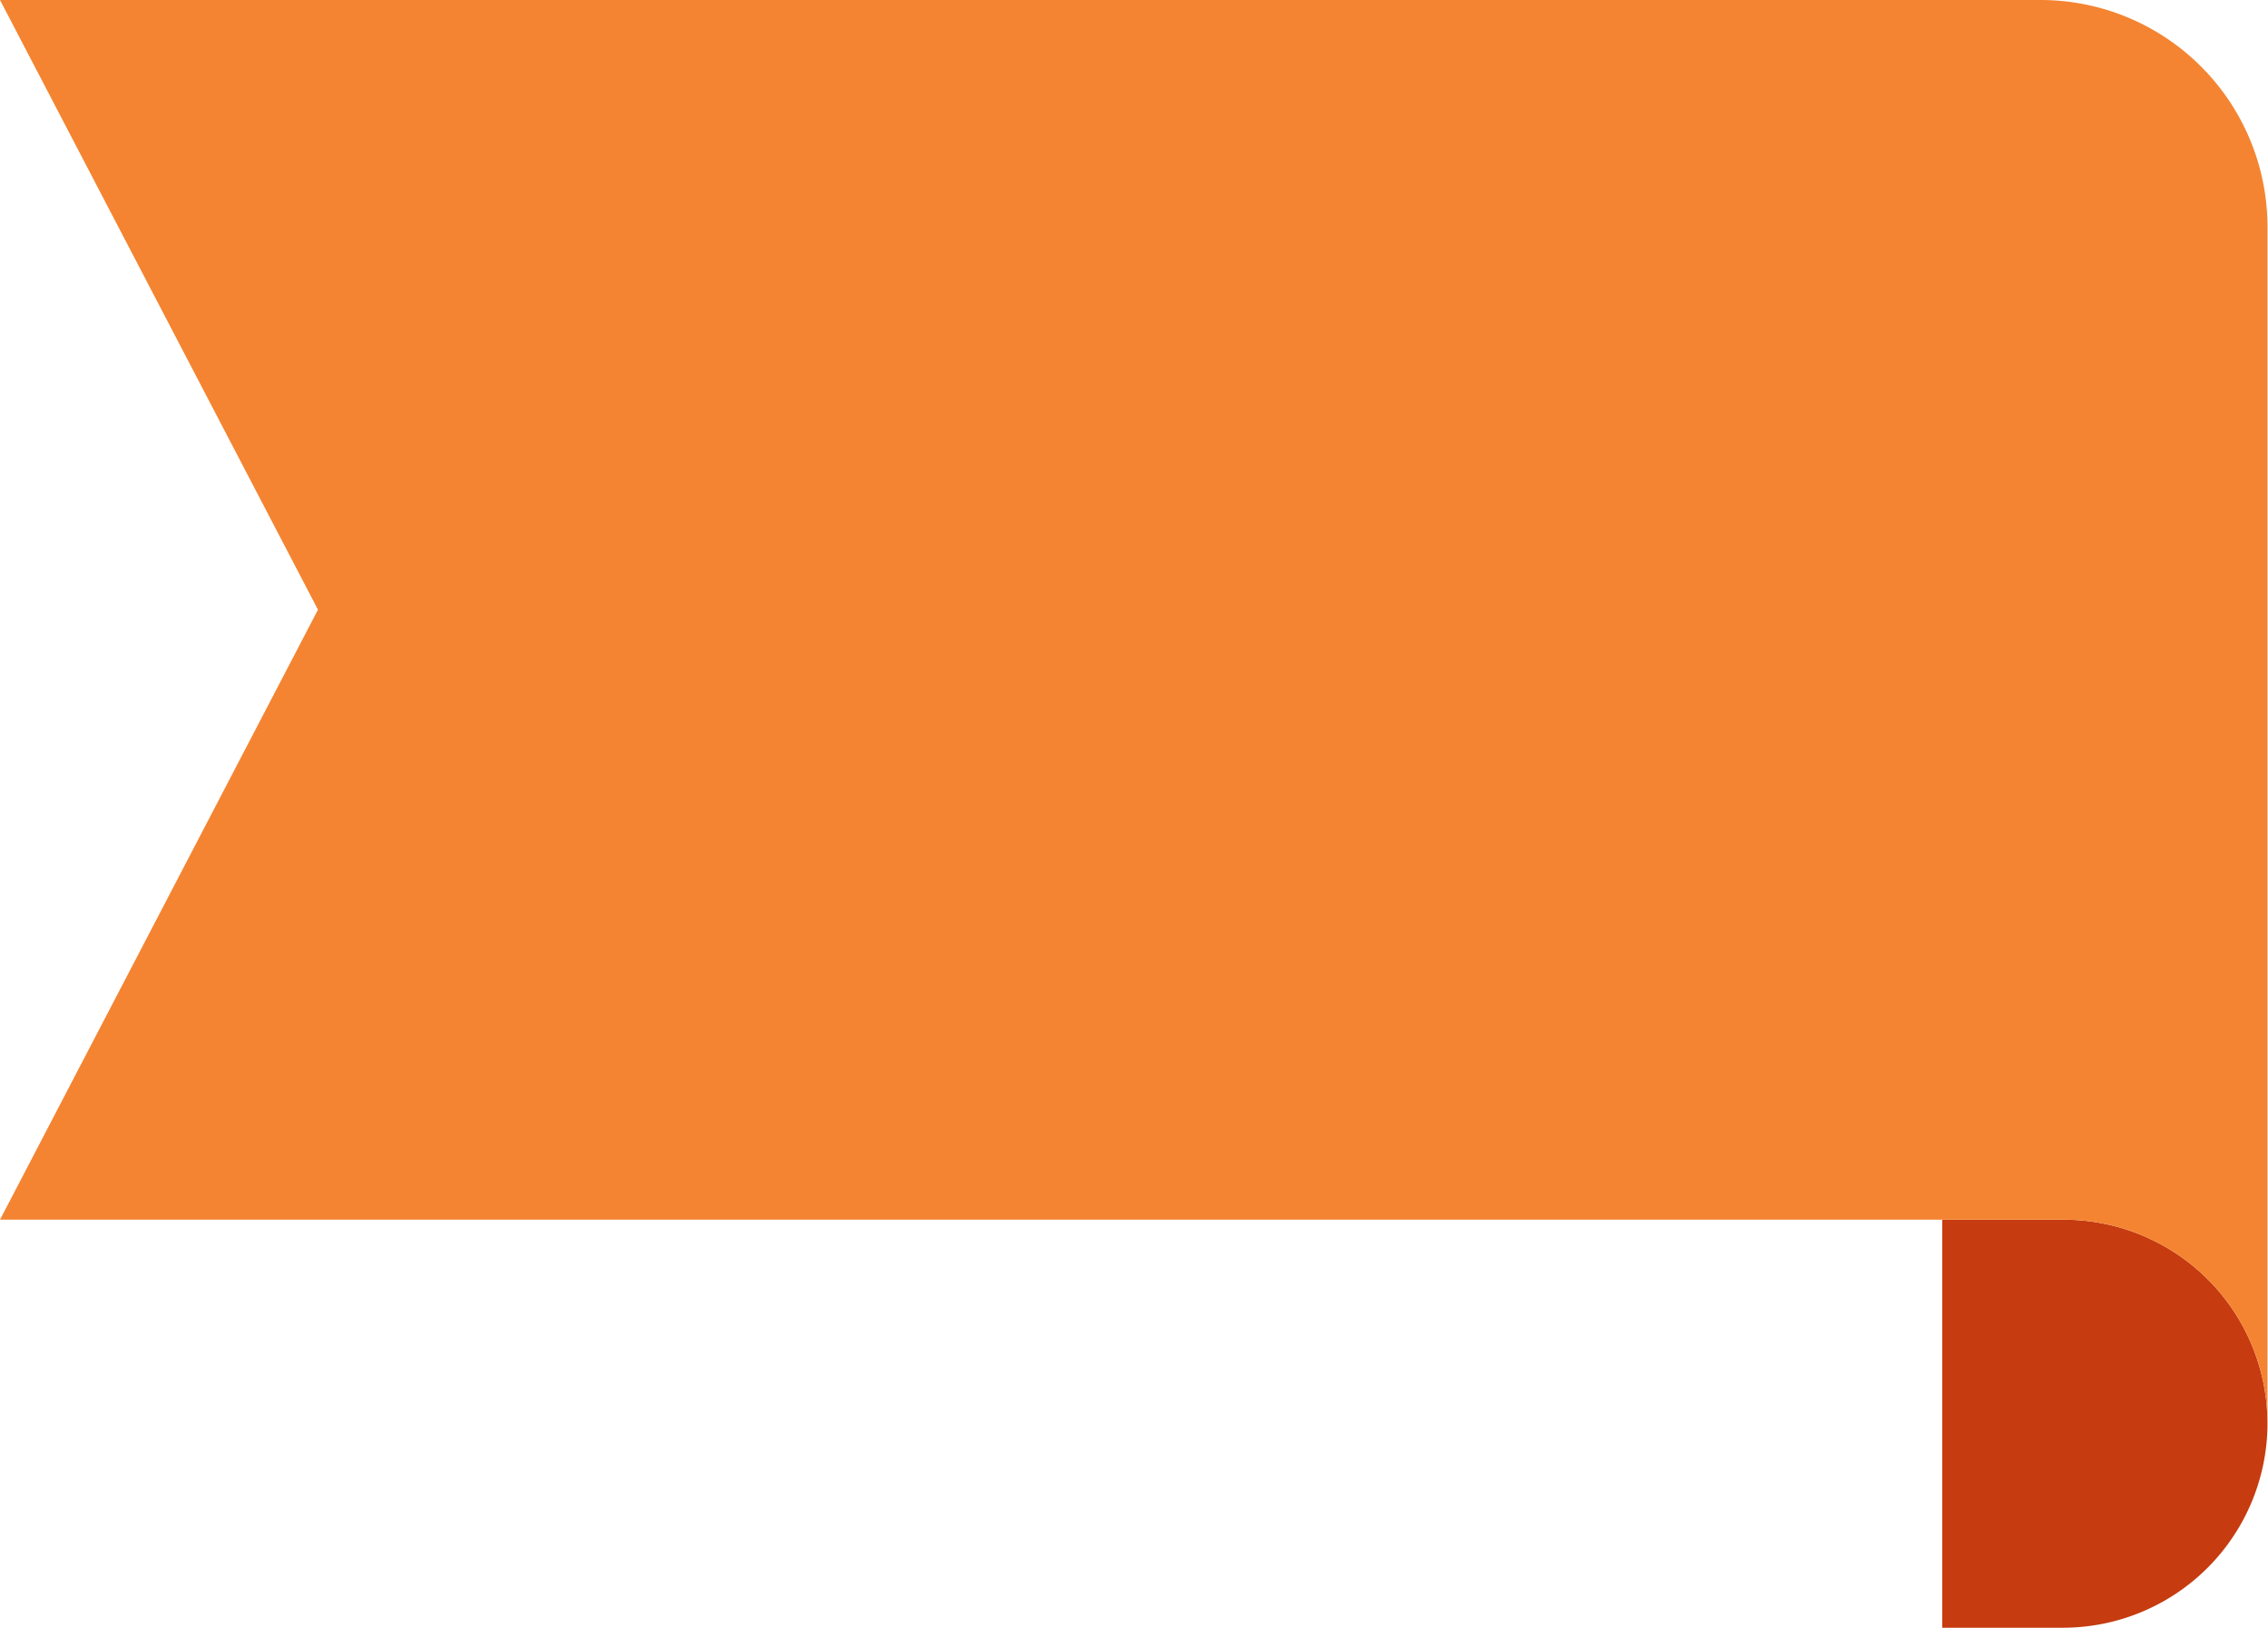 <?xml version="1.0" encoding="UTF-8"?><svg xmlns="http://www.w3.org/2000/svg" height="62.47" viewBox="0 0 87.02 62.47" width="87.02"><g data-name="Layer 2"><g><path d="M87,54.64a7.85,7.85,0,0,1-7.83,7.83H74.52V46.81h4.67A7.82,7.82,0,0,1,87,54.64Z" fill="#c63b10"/><path d="M78.31,0A8.71,8.71,0,0,1,87,8.71V54.64a7.82,7.82,0,0,0-7.83-7.83H0L12.2,23.4,0,0Z" fill="#f48431"/></g></g></svg>